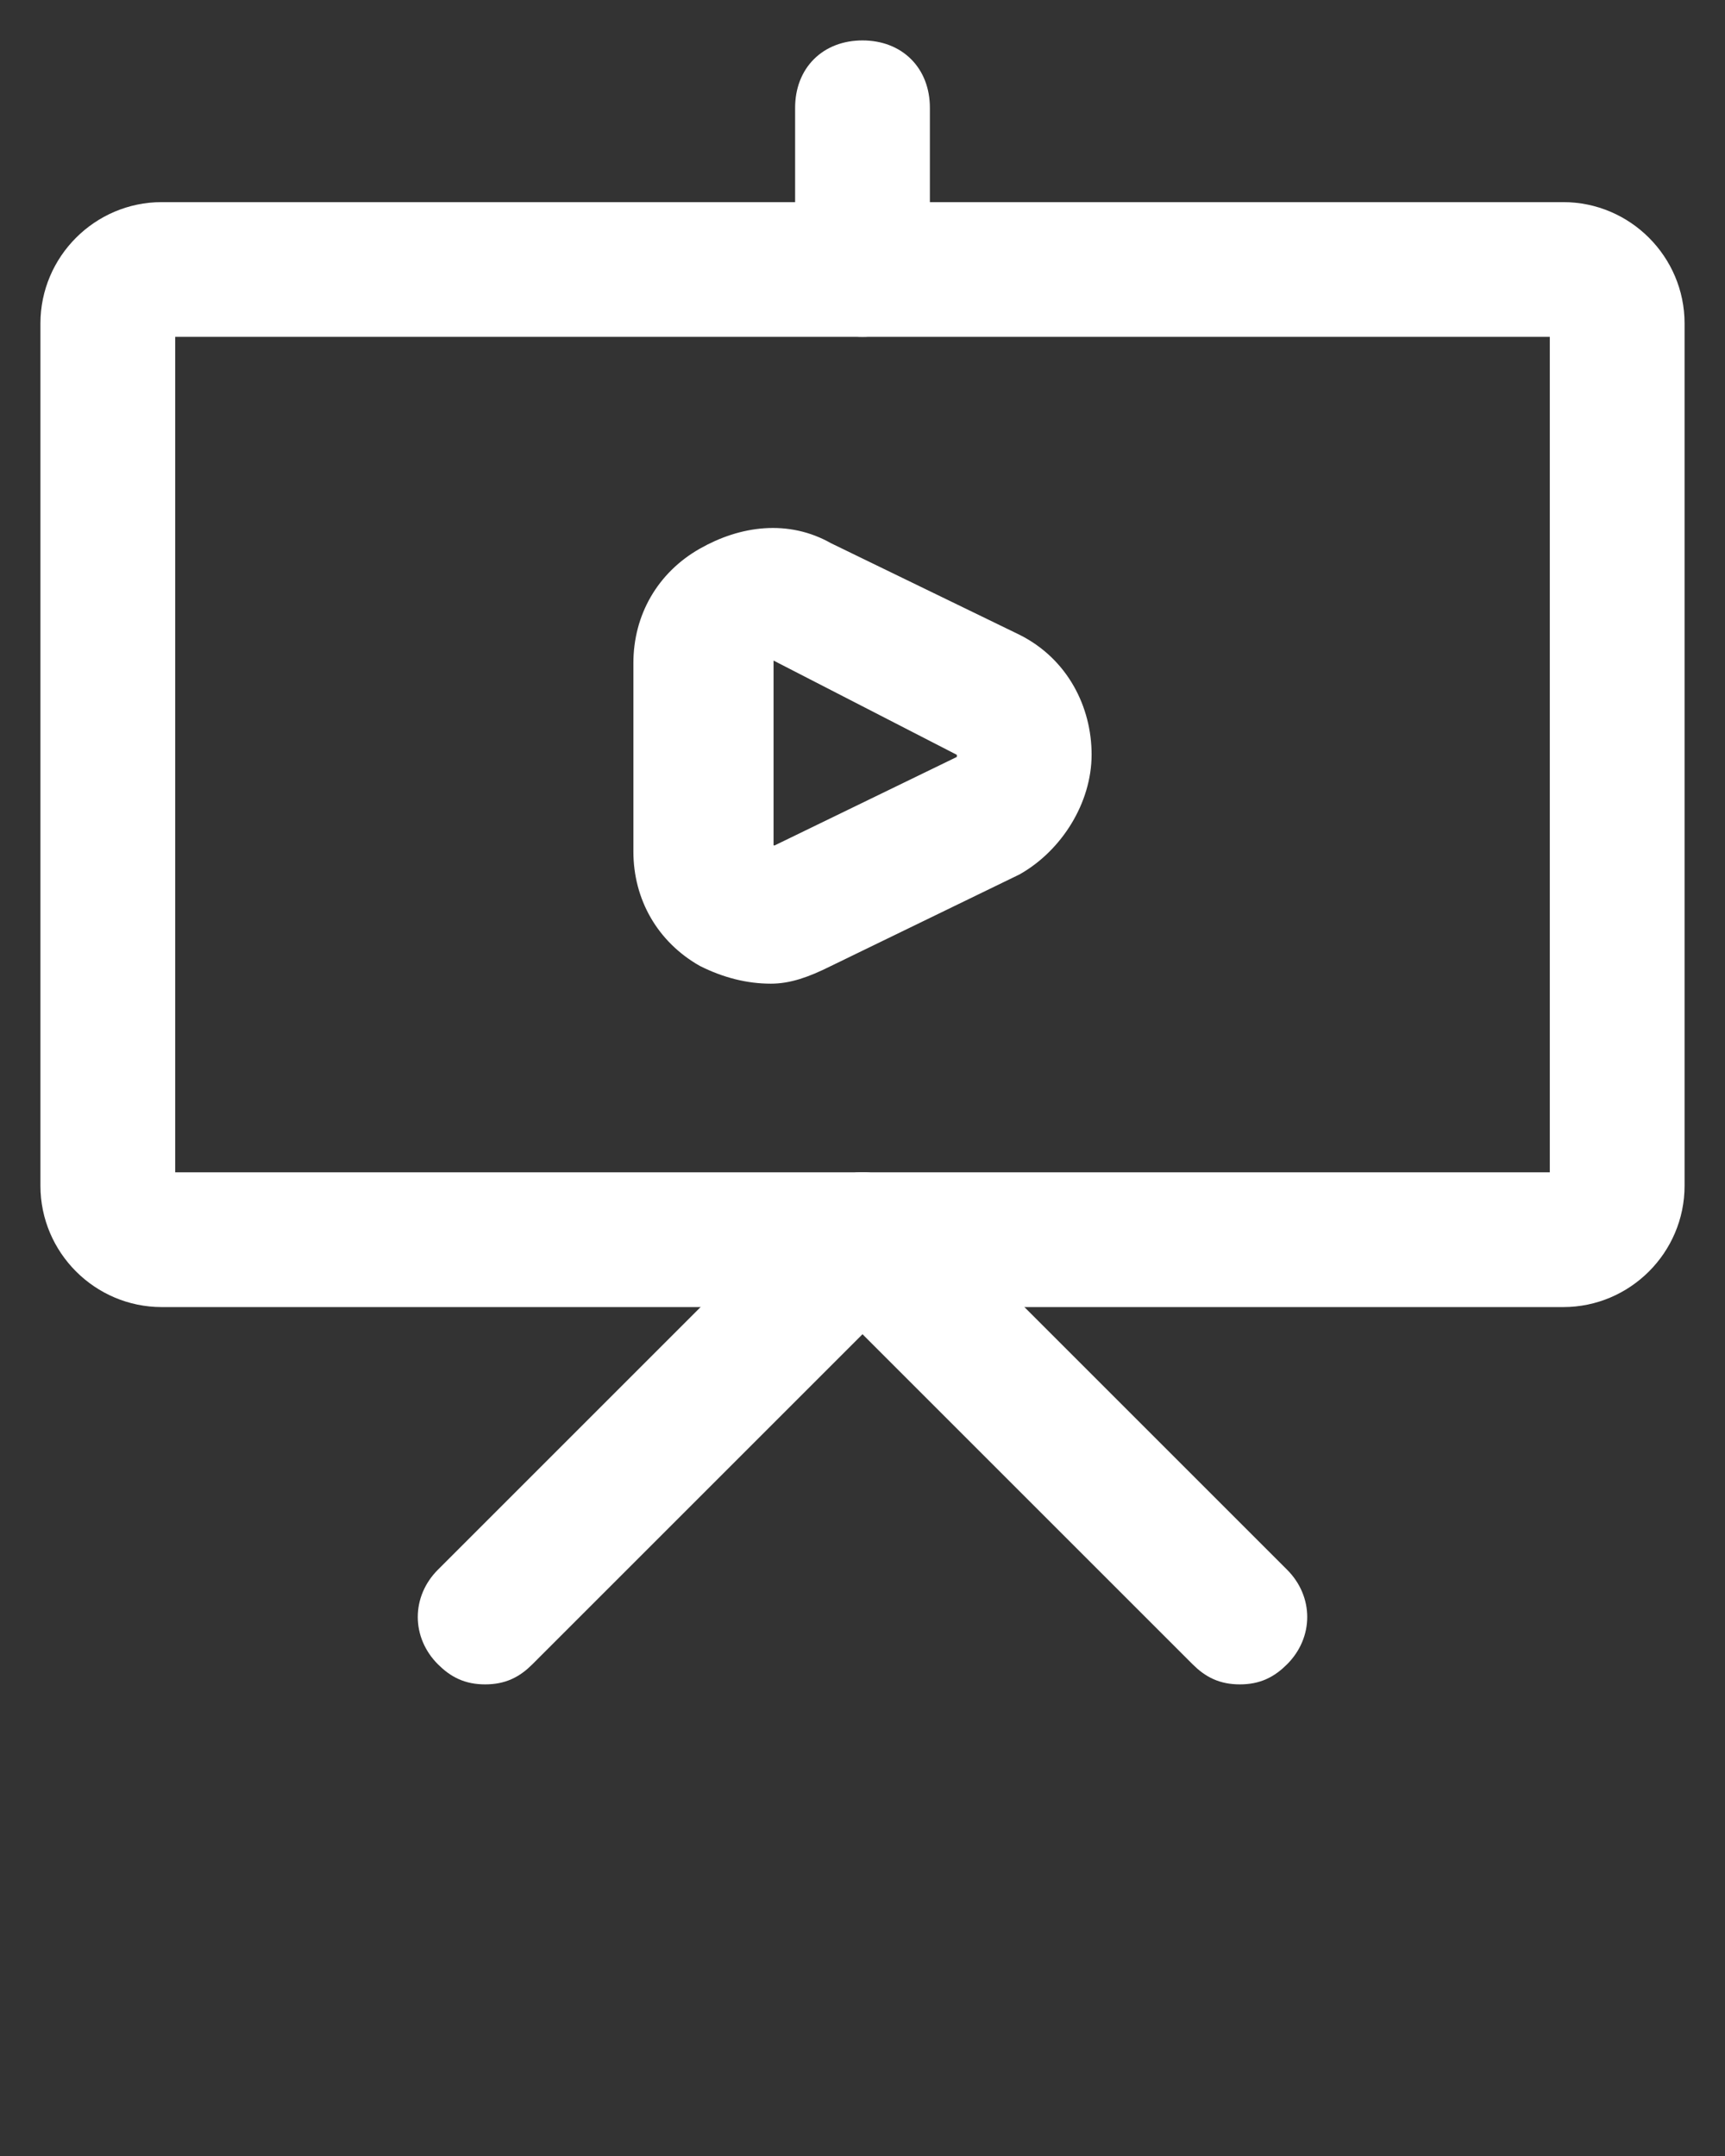 <?xml version="1.0" encoding="utf-8"?> <svg xmlns="http://www.w3.org/2000/svg" xmlns:xlink="http://www.w3.org/1999/xlink" version="1.1" id="Слой_1" x="0px" y="0px" viewBox="0 0 32 40" style="enable-background:new 0 0 32 40;" xml:space="preserve"><rect x="0" y="0" width="32" height="40" fill="#333333" stroke="none"/> <style type="text/css"> .st0{fill:#FFFFFF;stroke:#FFFFFF;stroke-width:0.5;stroke-miterlimit:10;} </style> <g> <path class="st0" d="M29,24H3c-1.1,0-2-0.9-2-2V6c0-1.1,0.9-2,2-2h26c1.1,0,2,0.9,2,2v16C31,23.1,30.1,24,29,24z M3,6v16h26l0-16H3 z"></path> </g> <g> <path class="st0" d="M16,6c-0.6,0-1-0.4-1-1V2c0-0.6,0.4-1,1-1s1,0.4,1,1v3C17,5.6,16.6,6,16,6z"></path> </g> <g> <path class="st0" d="M9,31c-0.3,0-0.5-0.1-0.7-0.3c-0.4-0.4-0.4-1,0-1.4l7-7c0.4-0.4,1-0.4,1.4,0s0.4,1,0,1.4l-7,7 C9.5,30.9,9.3,31,9,31z"></path> </g> <g> <path class="st0" d="M23,31c-0.3,0-0.5-0.1-0.7-0.3l-7-7c-0.4-0.4-0.4-1,0-1.4s1-0.4,1.4,0l7,7c0.4,0.4,0.4,1,0,1.4 C23.5,30.9,23.3,31,23,31z"></path> </g> <g> <path class="st0" d="M14.3,18c-0.4,0-0.8-0.1-1.2-0.3c-0.7-0.4-1.1-1.1-1.1-1.9v-3.5c0-0.8,0.4-1.5,1.1-1.9 c0.7-0.4,1.5-0.5,2.2-0.1l3.5,1.7c0.8,0.4,1.2,1.2,1.2,2s-0.5,1.6-1.2,2l-3.5,1.7C14.9,17.9,14.6,18,14.3,18z M14.3,12 c-0.1,0-0.1,0-0.1,0c-0.1,0-0.1,0.1-0.1,0.2v3.5c0,0.1,0.1,0.2,0.1,0.2c0.1,0,0.1,0.1,0.3,0l3.5-1.7C18,14.2,18,14.1,18,14 s0-0.2-0.1-0.2L14.4,12C14.3,12,14.3,12,14.3,12z"></path> </g> </svg> 